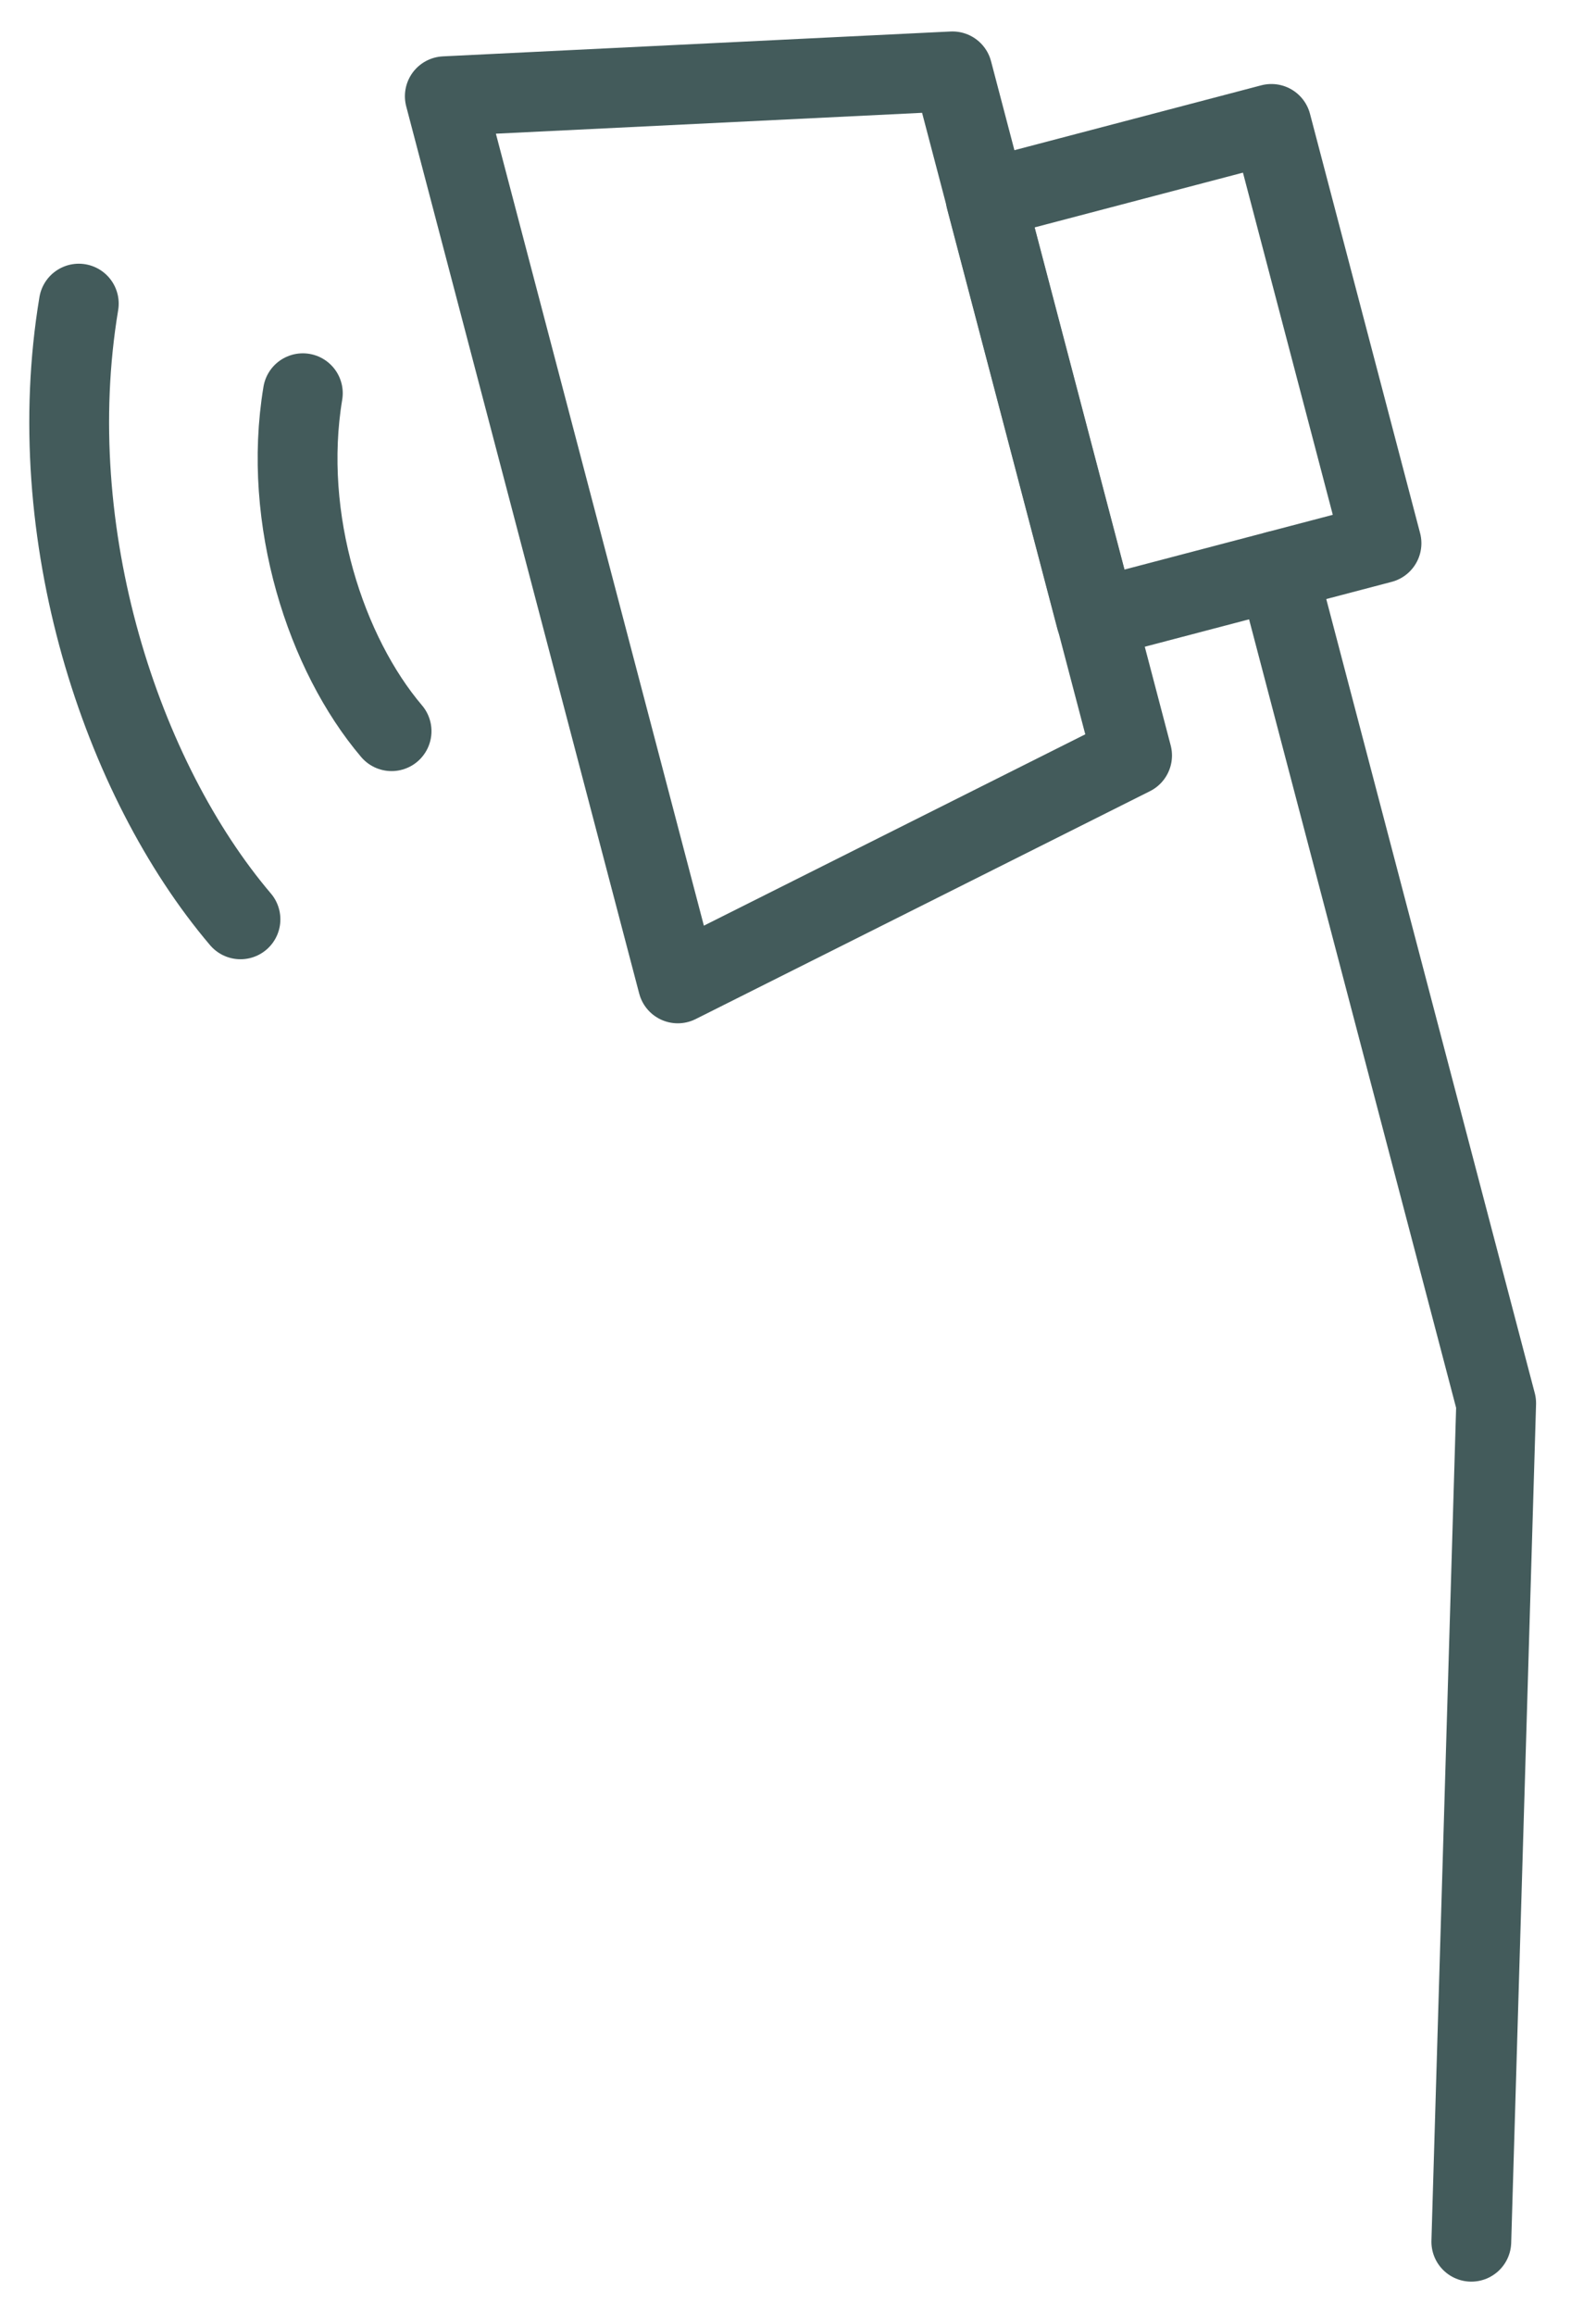 <?xml version="1.0" encoding="utf-8"?>
<!-- Generator: Adobe Illustrator 19.2.1, SVG Export Plug-In . SVG Version: 6.00 Build 0)  -->
<svg version="1.1" id="レイヤー_1" xmlns="http://www.w3.org/2000/svg" xmlns:xlink="http://www.w3.org/1999/xlink" x="0px"
	 y="0px" viewBox="0 0 40 58" enable-background="new 0 0 40 58" xml:space="preserve">
<g>
	
		<polygon fill="none" stroke="#435B5B" stroke-width="2" stroke-linecap="round" stroke-linejoin="round" stroke-miterlimit="10" points="
		28.373,18.928 16.987,24.638 11.148,2.411 23.871,1.788 	"/>
	
		<rect x="25.969" y="3.866" transform="matrix(0.967 -0.254 0.254 0.967 -1.389 7.843)" fill="none" stroke="#435B5B" stroke-width="2" stroke-linecap="round" stroke-linejoin="round" stroke-miterlimit="10" width="7.404" height="10.865"/>
	
		<polyline fill="none" stroke="#435B5B" stroke-width="2" stroke-linecap="round" stroke-linejoin="round" stroke-miterlimit="10" points="
		32.019,14.298 37.498,35.157 36.875,56.164 	"/>
	<path fill="none" stroke="#435B5B" stroke-width="2" stroke-linecap="round" stroke-linejoin="round" stroke-miterlimit="10" d="
		M7.59,9.852c-0.527,3.167,0.584,6.537,2.224,8.467"/>
	<path fill="none" stroke="#435B5B" stroke-width="2" stroke-linecap="round" stroke-linejoin="round" stroke-miterlimit="10" d="
		M1.975,7.607c-0.961,5.771,1.065,11.91,4.052,15.426"/>
</g>
</svg>
